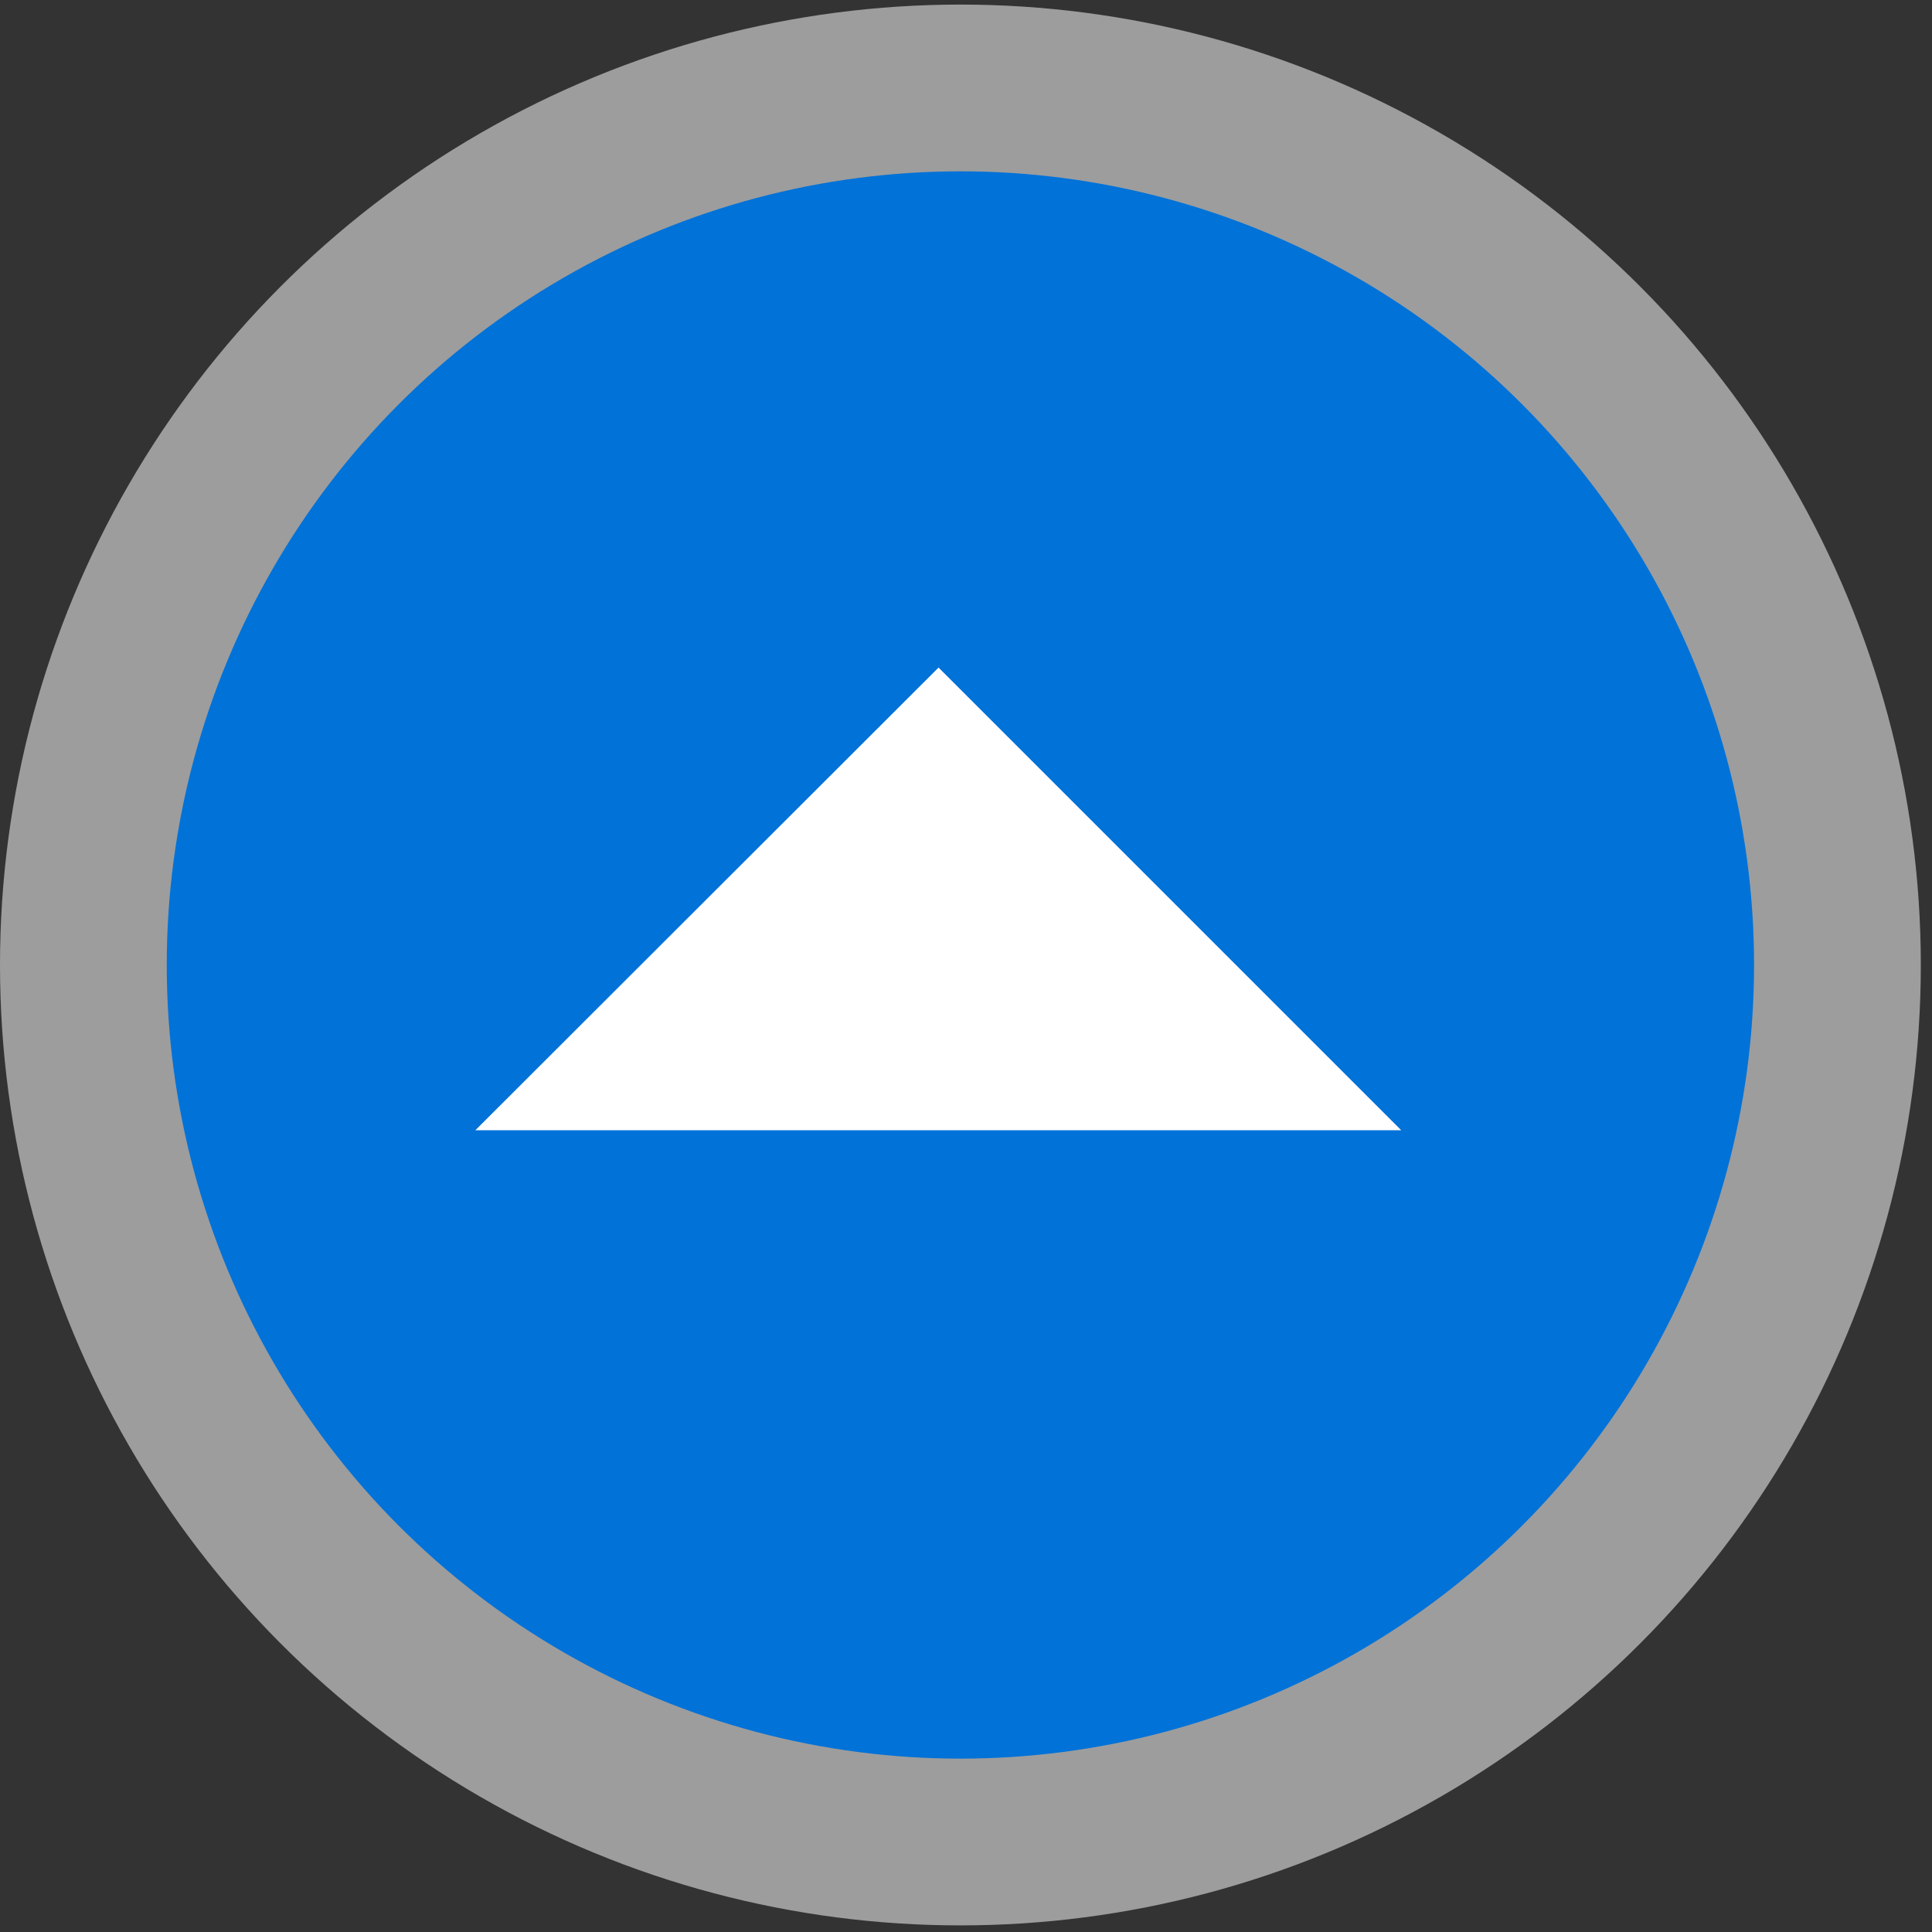 <?xml version="1.0" encoding="UTF-8"?>
<svg width="38px" height="38px" viewBox="0 0 38 38" version="1.1" xmlns="http://www.w3.org/2000/svg" xmlns:xlink="http://www.w3.org/1999/xlink">
    <rect x="0" y="0" width="38" height="38" fill="#333333" stroke="none"/>
    <title>0266CB0E-BA40-480C-A653-0D450629F4C1@1x</title>
    <g id="Symbols" stroke="none" stroke-width="1" fill="none" fill-rule="evenodd">
        <g id="btt-01" fill-rule="nonzero">
            <g>
                <g id="Group" opacity="0.52" fill="#FFFFFF">
                    <circle id="Oval" cx="18.89" cy="18.98" r="18.89"></circle>
                </g>
                <circle id="Oval" fill="#0072D8" cx="18.89" cy="18.98" r="15.61"></circle>
                <polygon id="Path" fill="#FFFFFF" points="18.46 13.13 27.56 22.23 9.35 22.23"></polygon>
            </g>
        </g>
    </g>
</svg>